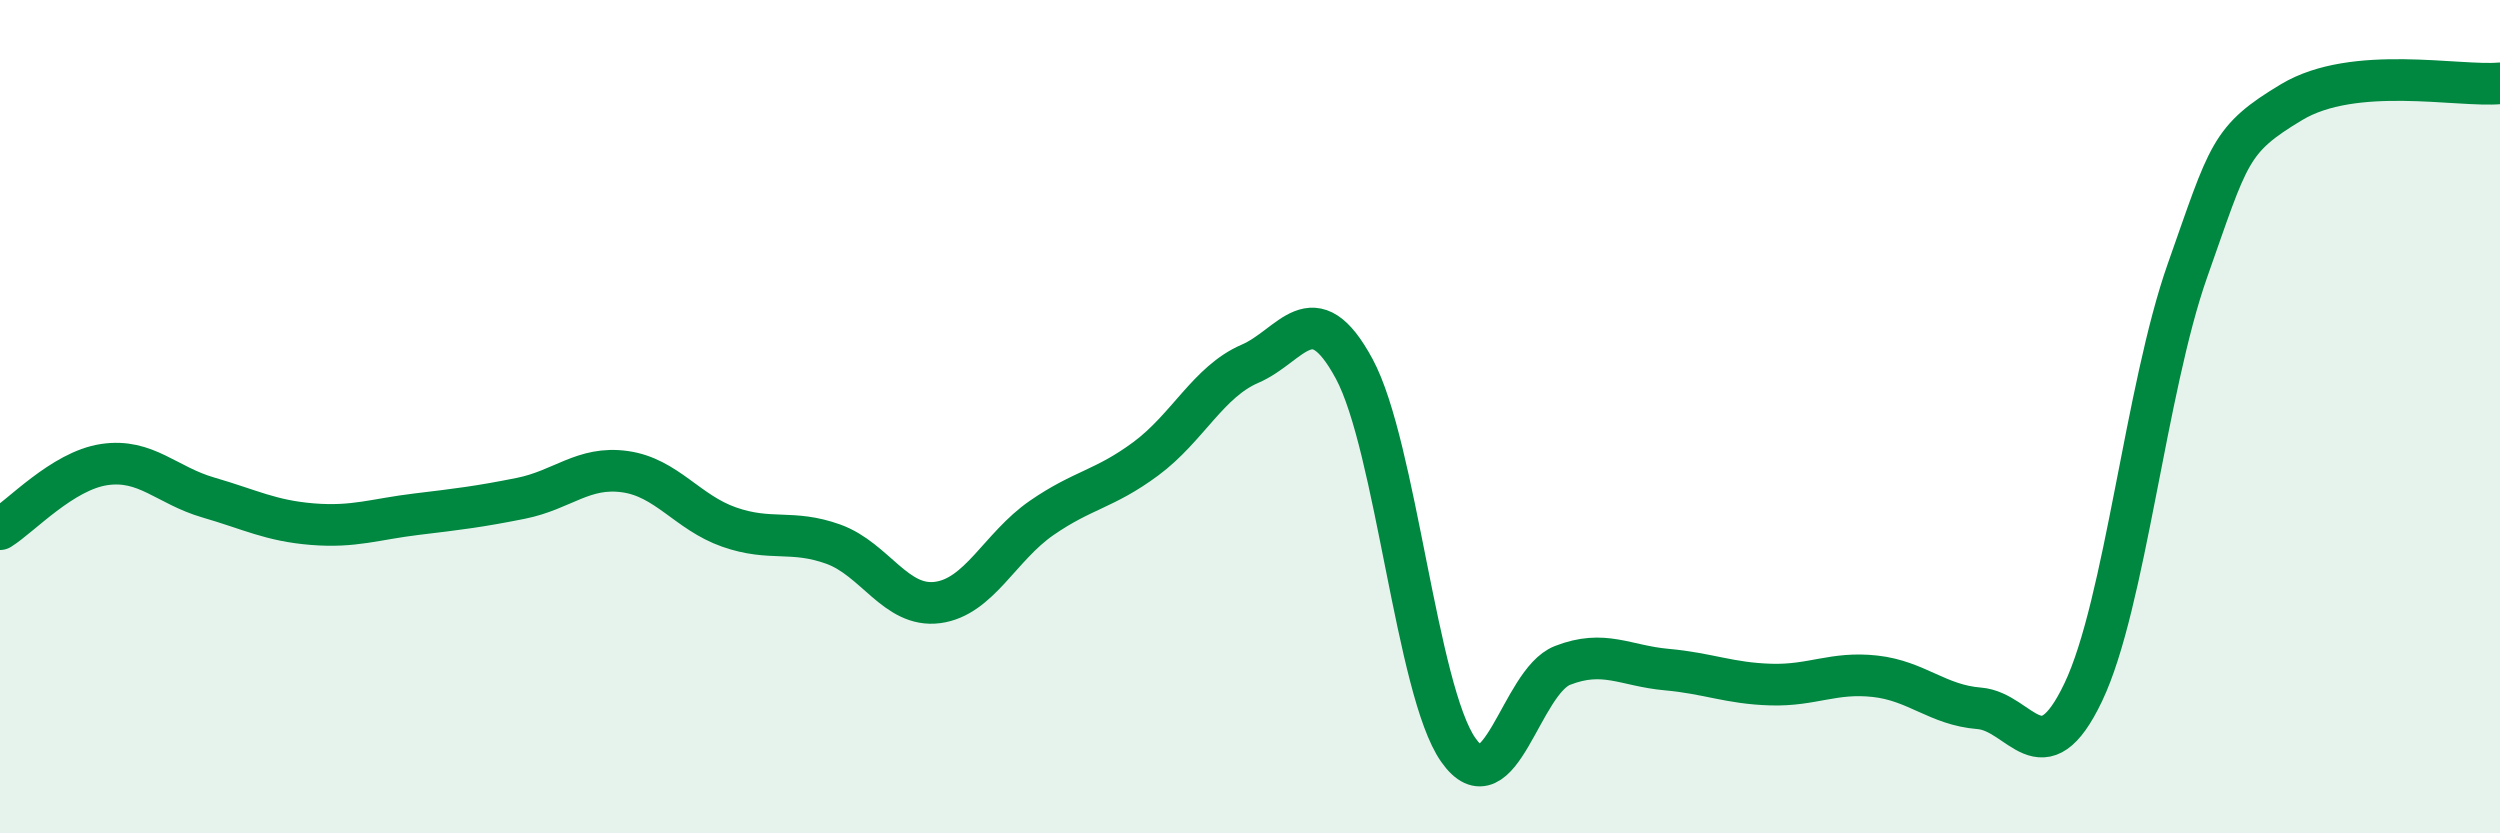 
    <svg width="60" height="20" viewBox="0 0 60 20" xmlns="http://www.w3.org/2000/svg">
      <path
        d="M 0,12.7 C 0.5,12.39 1.5,11.3 2.5,11.15 C 3.5,11 4,11.65 5,11.94 C 6,12.23 6.5,12.5 7.5,12.58 C 8.5,12.66 9,12.46 10,12.34 C 11,12.22 11.5,12.16 12.5,11.96 C 13.5,11.76 14,11.18 15,11.32 C 16,11.46 16.5,12.3 17.5,12.65 C 18.5,13 19,12.7 20,13.06 C 21,13.42 21.5,14.59 22.5,14.46 C 23.5,14.33 24,13.12 25,12.43 C 26,11.74 26.5,11.75 27.5,11.01 C 28.5,10.27 29,9.16 30,8.73 C 31,8.3 31.5,7 32.5,8.85 C 33.5,10.7 34,16.58 35,18 C 36,19.42 36.5,16.36 37.5,15.97 C 38.5,15.58 39,15.98 40,16.07 C 41,16.16 41.5,16.4 42.5,16.43 C 43.5,16.46 44,16.12 45,16.23 C 46,16.34 46.5,16.92 47.5,17 C 48.5,17.08 49,18.71 50,16.61 C 51,14.51 51.5,9.32 52.5,6.49 C 53.5,3.66 53.5,3.35 55,2.45 C 56.5,1.55 59,2.09 60,2L60 20L0 20Z"
        fill="#008740"
        opacity="0.1"
        stroke-linecap="round"
        stroke-linejoin="round"
      />
      <path
        d="M 0,12.7 C 0.5,12.39 1.5,11.3 2.5,11.15 C 3.5,11 4,11.65 5,11.94 C 6,12.23 6.5,12.5 7.5,12.58 C 8.5,12.66 9,12.46 10,12.34 C 11,12.22 11.5,12.16 12.5,11.96 C 13.5,11.76 14,11.18 15,11.32 C 16,11.46 16.5,12.3 17.5,12.65 C 18.5,13 19,12.7 20,13.06 C 21,13.42 21.5,14.59 22.5,14.46 C 23.5,14.33 24,13.12 25,12.43 C 26,11.74 26.5,11.75 27.5,11.01 C 28.5,10.27 29,9.16 30,8.73 C 31,8.3 31.5,7 32.5,8.85 C 33.5,10.7 34,16.58 35,18 C 36,19.42 36.5,16.36 37.5,15.97 C 38.5,15.58 39,15.98 40,16.07 C 41,16.16 41.5,16.4 42.5,16.43 C 43.5,16.46 44,16.12 45,16.23 C 46,16.34 46.5,16.92 47.5,17 C 48.5,17.08 49,18.71 50,16.61 C 51,14.51 51.5,9.32 52.5,6.49 C 53.5,3.66 53.5,3.35 55,2.45 C 56.5,1.55 59,2.09 60,2"
        stroke="#008740"
        stroke-width="1"
        fill="none"
        stroke-linecap="round"
        stroke-linejoin="round"
      />
    </svg>
  
